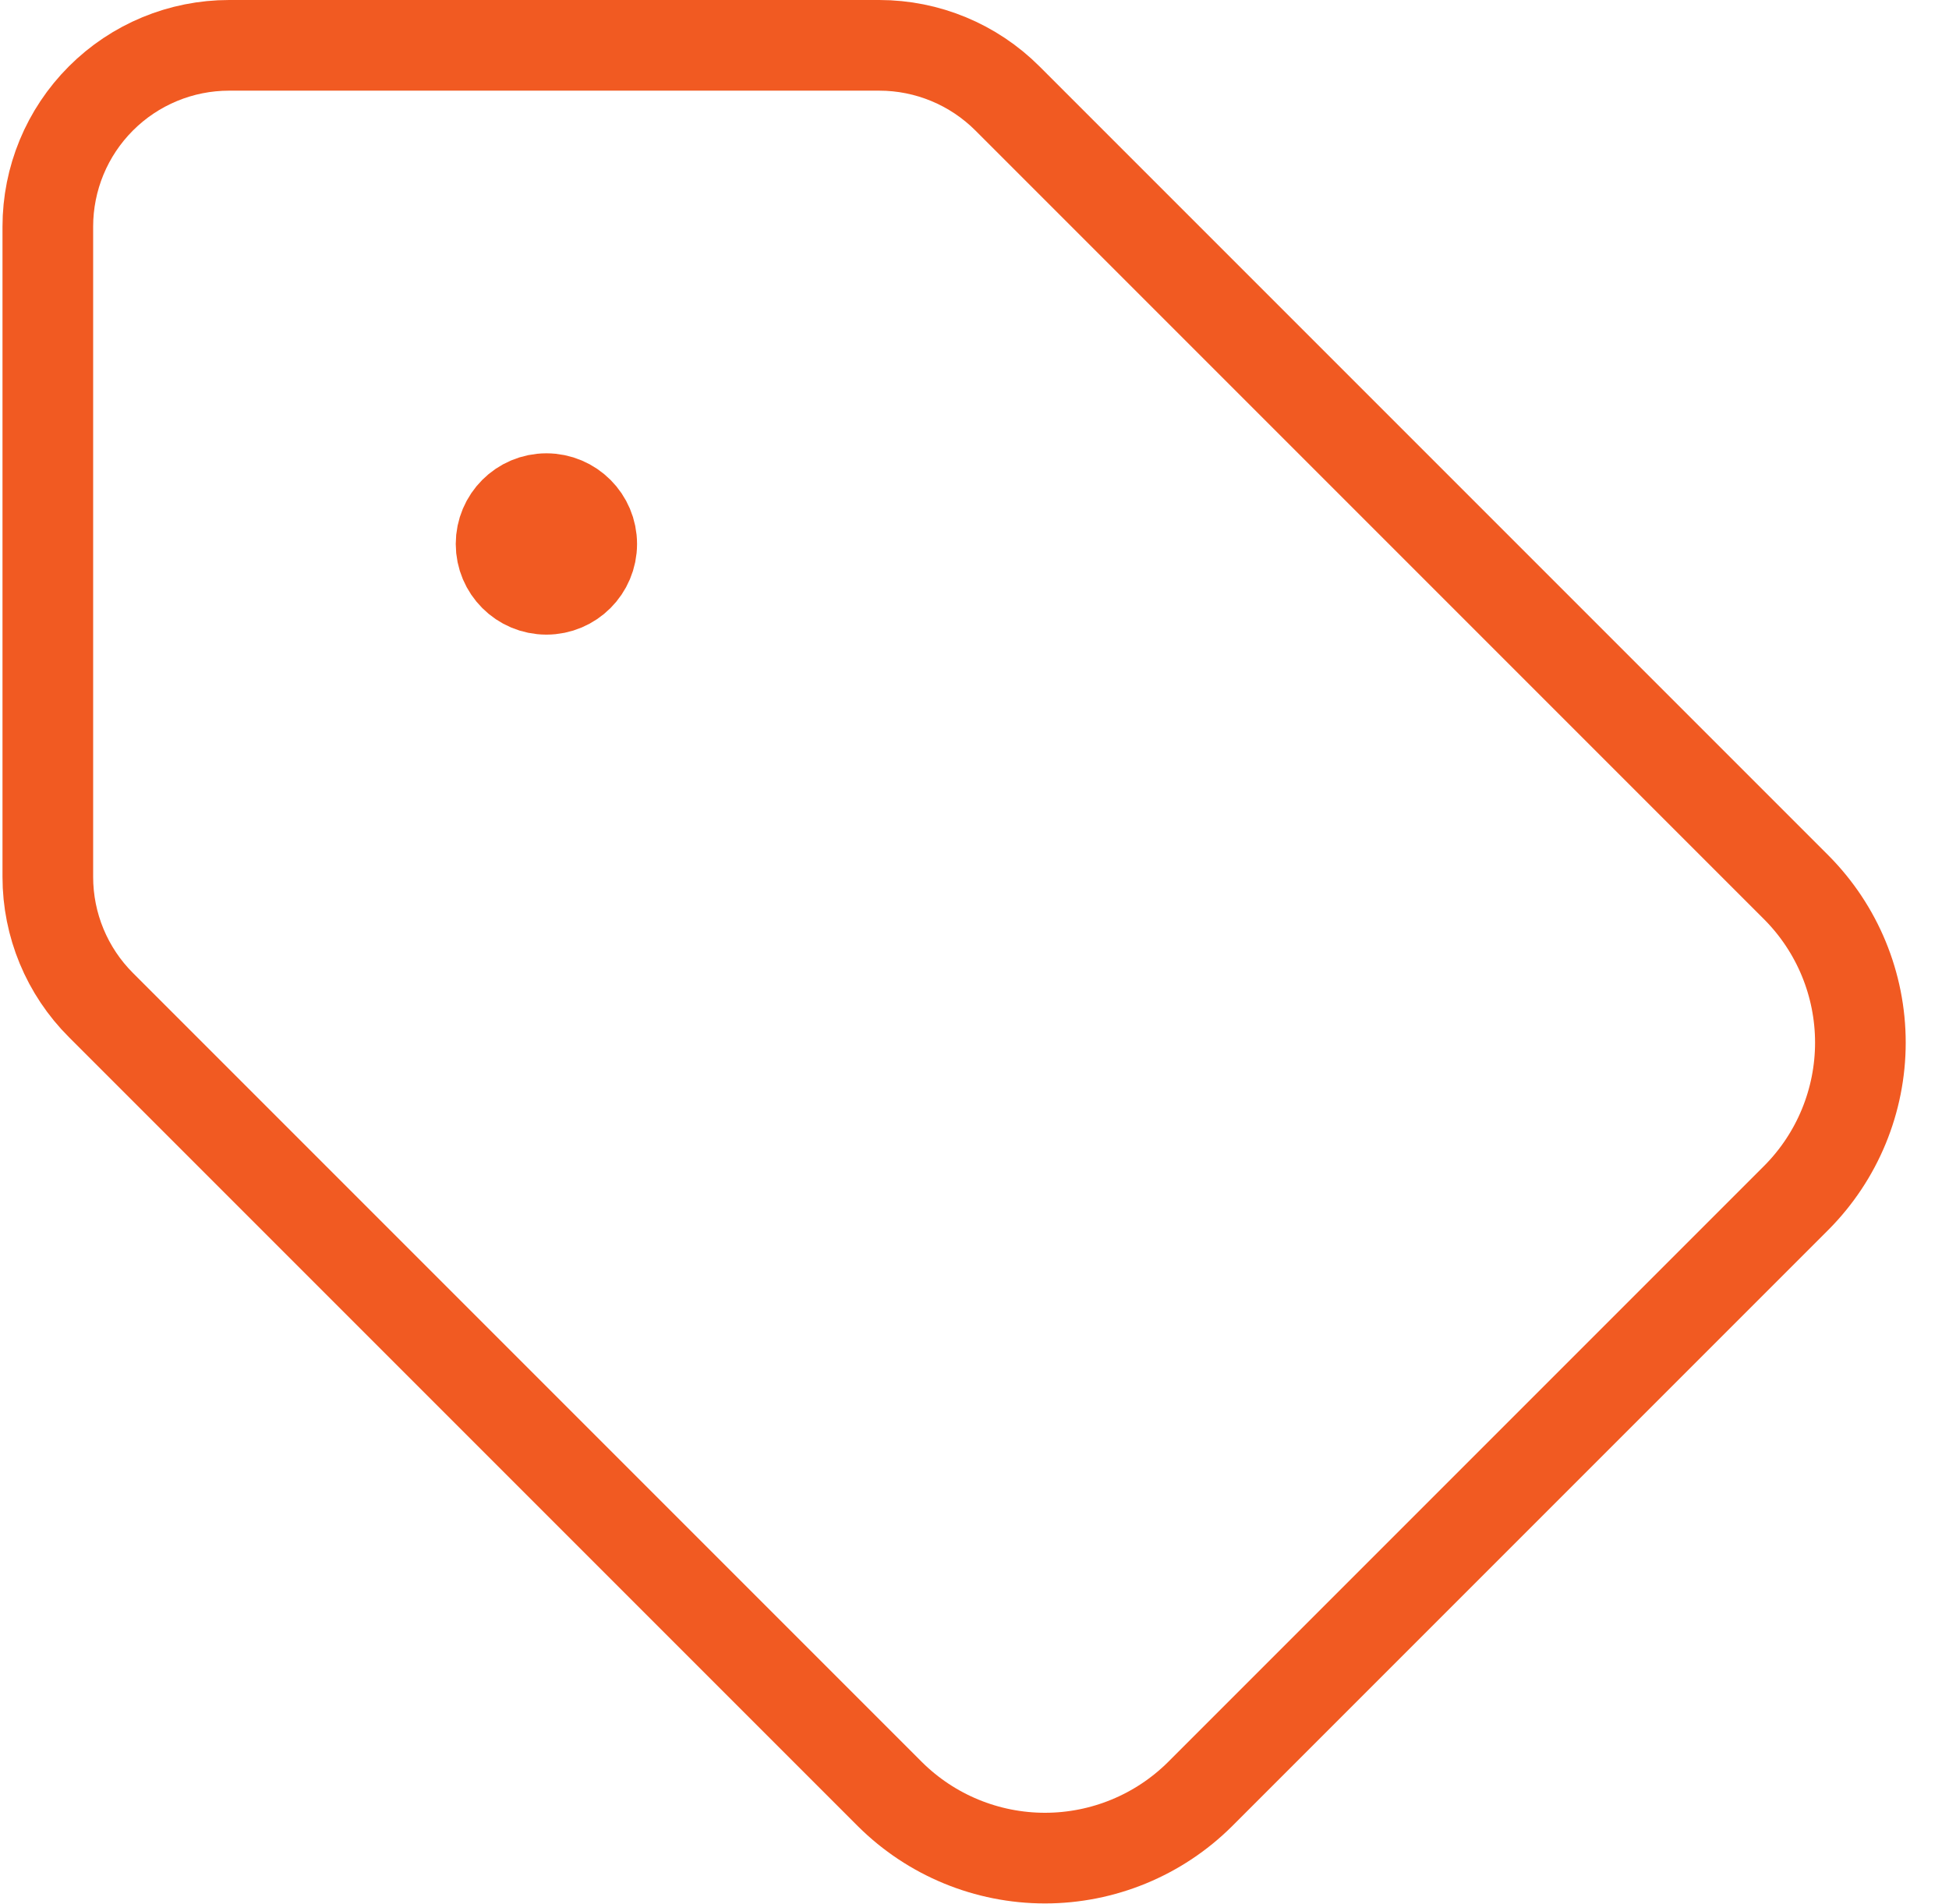 <svg xmlns="http://www.w3.org/2000/svg" fill="none" viewBox="0 0 43 42" height="42" width="43">
<path fill="#F15A22" d="M12.055 13C12.607 13 13.055 12.552 13.055 12C13.055 11.448 12.607 11 12.055 11C11.502 11 11.055 11.448 11.055 12C11.055 12.552 11.502 13 12.055 13Z"></path>
<path stroke-linejoin="round" stroke-linecap="round" stroke-width="2" stroke="#F15A22" d="M22.227 2.172C21.477 1.422 20.459 1 19.399 1H5.055C3.994 1 2.976 1.421 2.226 2.172C1.476 2.922 1.055 3.939 1.055 5V19.344C1.055 20.405 1.476 21.422 2.227 22.172L19.635 39.58C20.544 40.483 21.773 40.99 23.055 40.99C24.336 40.99 25.566 40.483 26.475 39.58L39.635 26.42C40.538 25.511 41.045 24.282 41.045 23C41.045 21.718 40.538 20.489 39.635 19.58L22.227 2.172Z"></path>
<path stroke-linejoin="round" stroke-linecap="round" stroke-width="2" stroke="#F15A22" d="M12.055 13C12.607 13 13.055 12.552 13.055 12C13.055 11.448 12.607 11 12.055 11C11.502 11 11.055 11.448 11.055 12C11.055 12.552 11.502 13 12.055 13Z"></path>
</svg>
